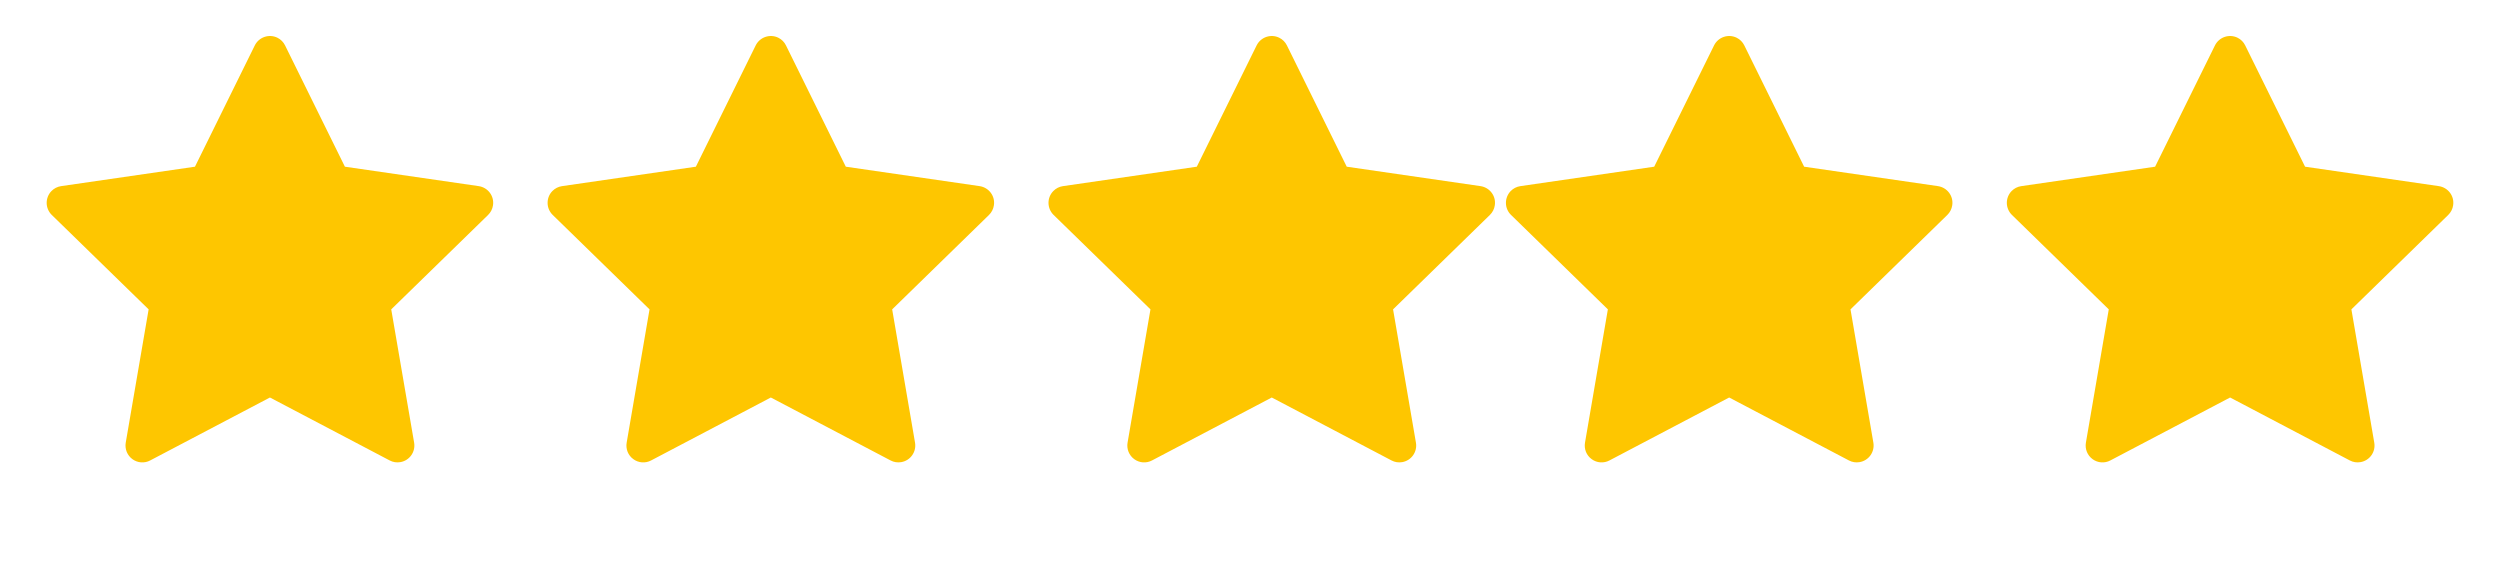 <svg width="75" height="17" viewBox="0 0 75 17" fill="none" xmlns="http://www.w3.org/2000/svg">
<path d="M14.363 5.584L10.347 5.001L8.552 1.362C8.503 1.262 8.422 1.181 8.323 1.132C8.073 1.009 7.769 1.112 7.644 1.362L5.849 5.001L1.833 5.584C1.723 5.6 1.621 5.652 1.544 5.732C1.45 5.828 1.399 5.957 1.4 6.092C1.402 6.226 1.457 6.354 1.553 6.448L4.459 9.281L3.772 13.28C3.756 13.373 3.767 13.469 3.802 13.557C3.838 13.644 3.897 13.72 3.973 13.775C4.05 13.831 4.14 13.864 4.234 13.871C4.329 13.877 4.423 13.858 4.506 13.813L8.098 11.925L11.69 13.813C11.788 13.866 11.902 13.883 12.011 13.864C12.286 13.817 12.471 13.556 12.424 13.28L11.737 9.281L14.643 6.448C14.722 6.371 14.774 6.269 14.79 6.159C14.832 5.882 14.64 5.626 14.363 5.584Z" fill="#FEC600"/>
<path d="M29.39 5.584L25.374 5.001L23.579 1.362C23.53 1.262 23.45 1.181 23.35 1.132C23.1 1.009 22.796 1.112 22.671 1.362L20.876 5.001L16.861 5.584C16.75 5.6 16.649 5.652 16.571 5.732C16.477 5.828 16.426 5.957 16.428 6.092C16.429 6.226 16.485 6.354 16.581 6.448L19.486 9.281L18.8 13.28C18.784 13.373 18.794 13.469 18.829 13.557C18.865 13.644 18.924 13.72 19.001 13.775C19.077 13.831 19.168 13.864 19.262 13.871C19.356 13.877 19.45 13.858 19.534 13.813L23.125 11.925L26.717 13.813C26.815 13.866 26.929 13.883 27.038 13.864C27.313 13.817 27.498 13.556 27.451 13.28L26.765 9.281L29.67 6.448C29.749 6.371 29.801 6.269 29.817 6.159C29.86 5.882 29.667 5.626 29.39 5.584Z" fill="#FEC600"/>
<path d="M44.417 5.584L40.402 5.001L38.607 1.362C38.558 1.262 38.477 1.181 38.377 1.132C38.127 1.009 37.824 1.112 37.699 1.362L35.904 5.001L31.888 5.584C31.777 5.6 31.676 5.652 31.599 5.732C31.505 5.828 31.453 5.957 31.455 6.092C31.457 6.226 31.512 6.354 31.608 6.448L34.514 9.281L33.827 13.28C33.811 13.373 33.821 13.469 33.857 13.557C33.892 13.644 33.952 13.72 34.028 13.775C34.105 13.831 34.195 13.864 34.289 13.871C34.383 13.877 34.477 13.858 34.561 13.813L38.153 11.925L41.745 13.813C41.843 13.866 41.956 13.883 42.066 13.864C42.341 13.817 42.526 13.556 42.478 13.28L41.792 9.281L44.697 6.448C44.776 6.371 44.829 6.269 44.844 6.159C44.887 5.882 44.694 5.626 44.417 5.584Z" fill="#FEC600"/>
<path d="M58.14 5.584L54.124 5.001L52.329 1.362C52.28 1.262 52.2 1.181 52.1 1.132C51.85 1.009 51.546 1.112 51.422 1.362L49.626 5.001L45.611 5.584C45.5 5.6 45.399 5.652 45.321 5.732C45.228 5.828 45.176 5.957 45.178 6.092C45.179 6.226 45.234 6.354 45.331 6.448L48.236 9.281L47.55 13.28C47.534 13.373 47.544 13.469 47.579 13.557C47.615 13.644 47.674 13.72 47.751 13.775C47.827 13.831 47.917 13.864 48.012 13.871C48.106 13.877 48.2 13.858 48.284 13.813L51.875 11.925L55.467 13.813C55.565 13.866 55.679 13.883 55.788 13.864C56.063 13.817 56.248 13.556 56.201 13.28L55.515 9.281L58.42 6.448C58.499 6.371 58.551 6.269 58.567 6.159C58.61 5.882 58.417 5.626 58.14 5.584Z" fill="#FEC600"/>
<path d="M73.167 5.584L69.152 5.001L67.356 1.362C67.307 1.262 67.227 1.181 67.127 1.132C66.877 1.009 66.574 1.112 66.449 1.362L64.653 5.001L60.638 5.584C60.527 5.6 60.426 5.652 60.348 5.732C60.255 5.828 60.203 5.957 60.205 6.092C60.207 6.226 60.262 6.354 60.358 6.448L63.263 9.281L62.577 13.28C62.561 13.373 62.571 13.469 62.607 13.557C62.642 13.644 62.702 13.72 62.778 13.775C62.854 13.831 62.945 13.864 63.039 13.871C63.133 13.877 63.227 13.858 63.311 13.813L66.903 11.925L70.494 13.813C70.592 13.866 70.706 13.883 70.815 13.864C71.091 13.817 71.276 13.556 71.228 13.28L70.542 9.281L73.447 6.448C73.526 6.371 73.579 6.269 73.594 6.159C73.637 5.882 73.444 5.626 73.167 5.584Z" fill="#FEC600"/>
</svg>
